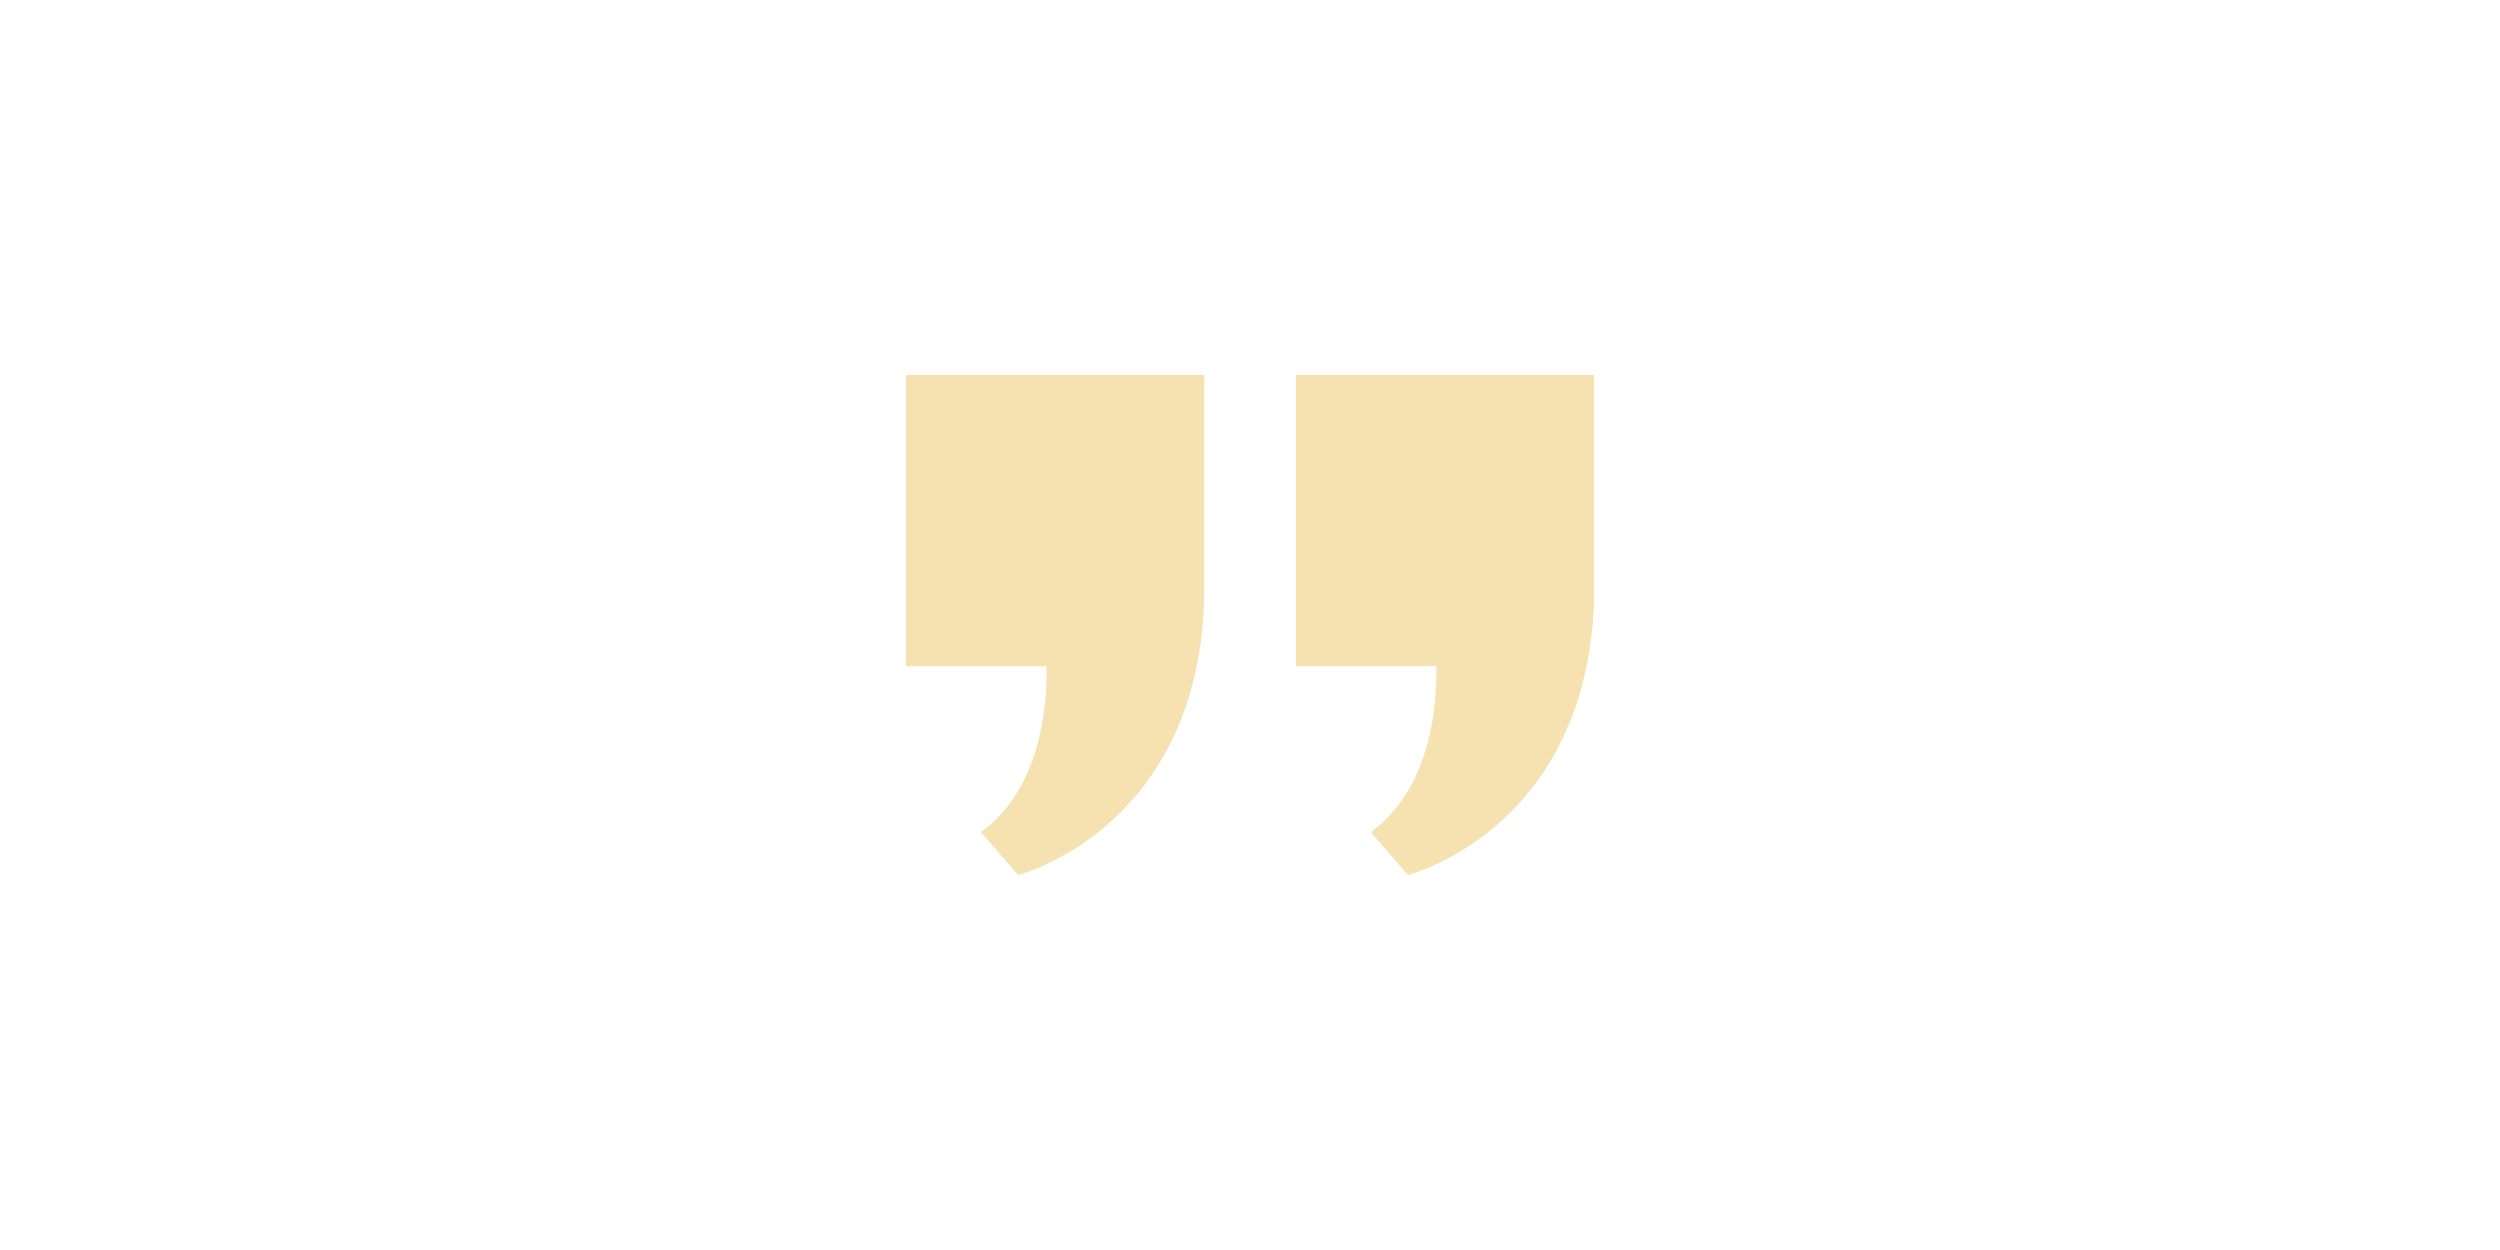 <svg xmlns="http://www.w3.org/2000/svg" xmlns:xlink="http://www.w3.org/1999/xlink" width="1024" zoomAndPan="magnify" viewBox="0 0 768 384" height="512" preserveAspectRatio="xMidYMid meet" version="1.0"><defs><clipPath id="27e8c6a0aa"><path d="M 278.25 115.199 L 370 115.199 L 370 268.949 L 278.25 268.949 Z M 278.25 115.199 " clip-rule="nonzero"/></clipPath><clipPath id="4a929d8a44"><path d="M 398 115.199 L 489.75 115.199 L 489.75 268.949 L 398 268.949 Z M 398 115.199 " clip-rule="nonzero"/></clipPath></defs><g clip-path="url(#27e8c6a0aa)"><path fill="#f6e2b1" d="M 369.91 115.199 L 369.91 185.609 C 369.91 185.781 369.902 185.949 369.891 186.121 C 369.875 186.512 369.855 186.898 369.828 187.281 C 369.828 187.379 369.82 187.469 369.812 187.559 C 365.934 255.449 312.758 268.805 312.758 268.805 L 301.34 255.637 C 319.203 242.594 321.699 218.492 321.5 204.633 L 278.32 204.633 L 278.32 115.199 Z M 369.91 115.199 " fill-opacity="1" fill-rule="nonzero"/></g><g clip-path="url(#4a929d8a44)"><path fill="#f6e2b1" d="M 489.672 115.199 L 489.672 185.609 C 489.672 185.781 489.664 185.949 489.656 186.121 C 489.637 186.512 489.617 186.898 489.594 187.281 C 489.594 187.379 489.582 187.469 489.574 187.559 C 485.695 255.449 432.52 268.805 432.52 268.805 L 421.105 255.637 C 438.965 242.594 441.461 218.492 441.262 204.633 L 398.082 204.633 L 398.082 115.199 Z M 489.672 115.199 " fill-opacity="1" fill-rule="nonzero"/></g></svg>